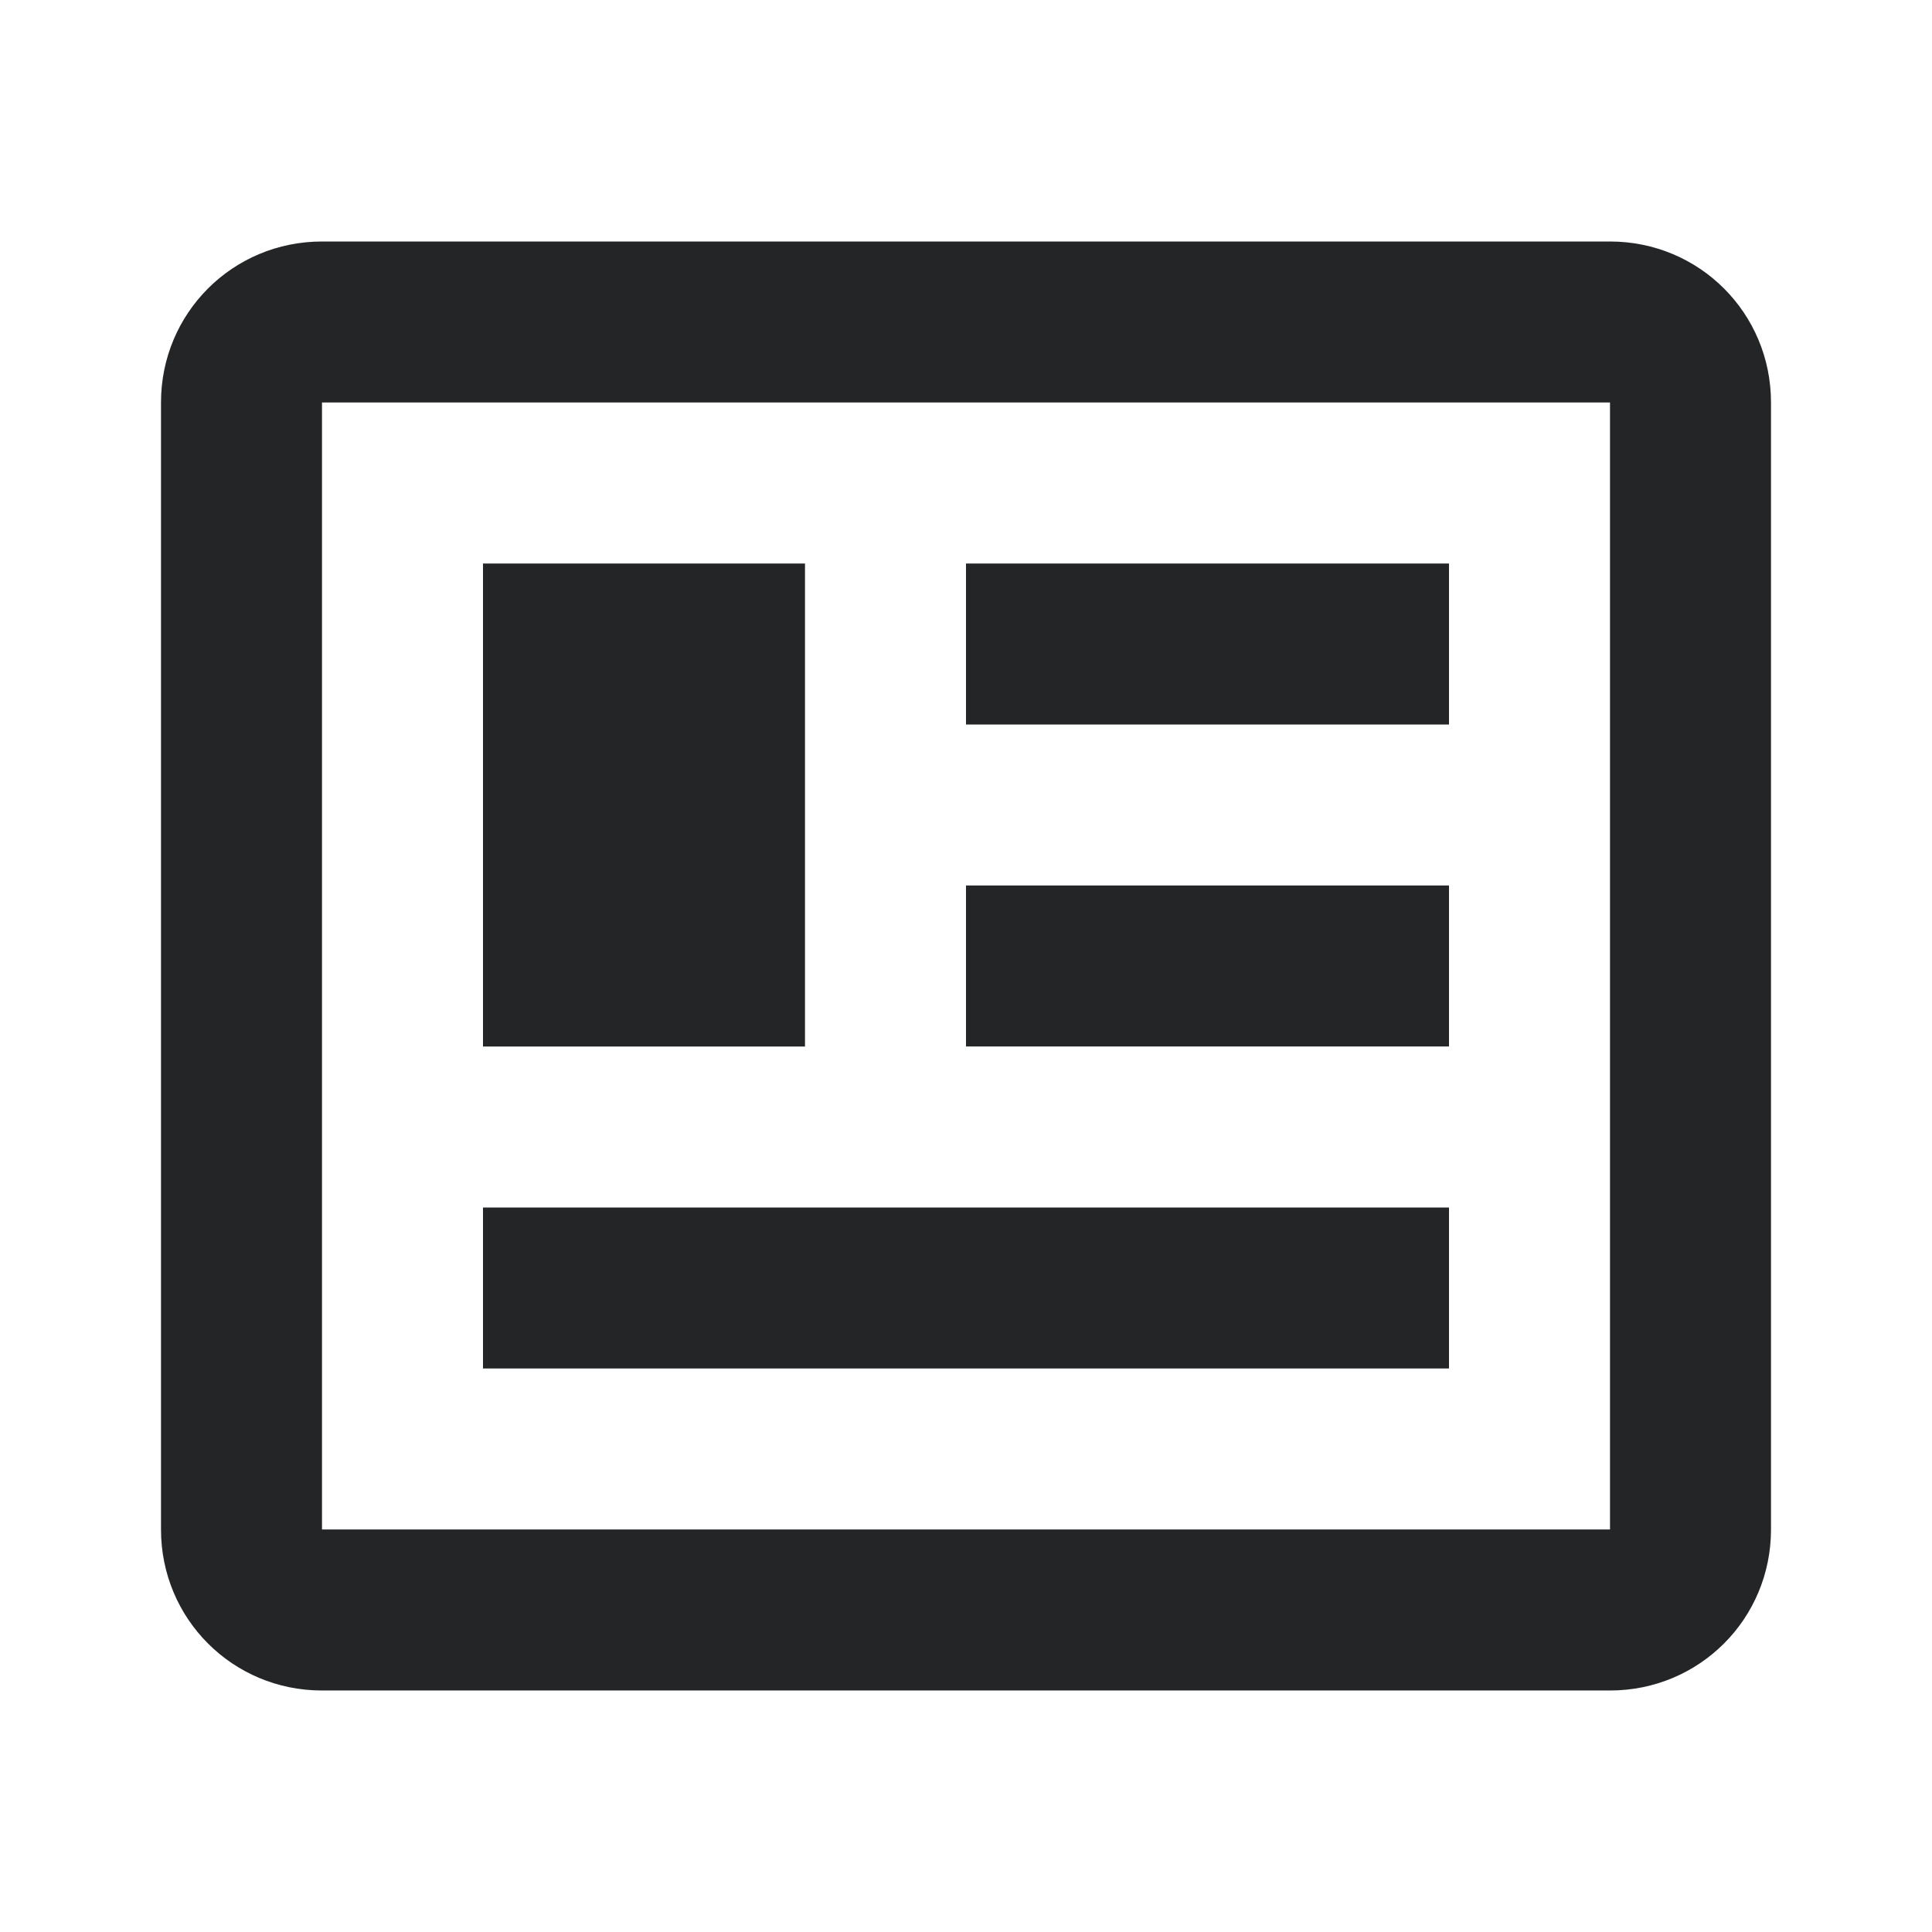 <svg height="24" viewBox="0 0 24 24" width="24" xmlns="http://www.w3.org/2000/svg"><path d="m20 5v14h-16v-14zm0-2h-16c-1.11 0-2 .89-2 2v14c0 1.11.89 2 2 2h16c1.11 0 2-.89 2-2v-14c0-1.11-.89-2-2-2m-2 12h-12v2h12zm-8-8h-4v6h4zm2 2h6v-2h-6zm6 2h-6v2h6z" fill="#242527" fill-rule="evenodd"/></svg>